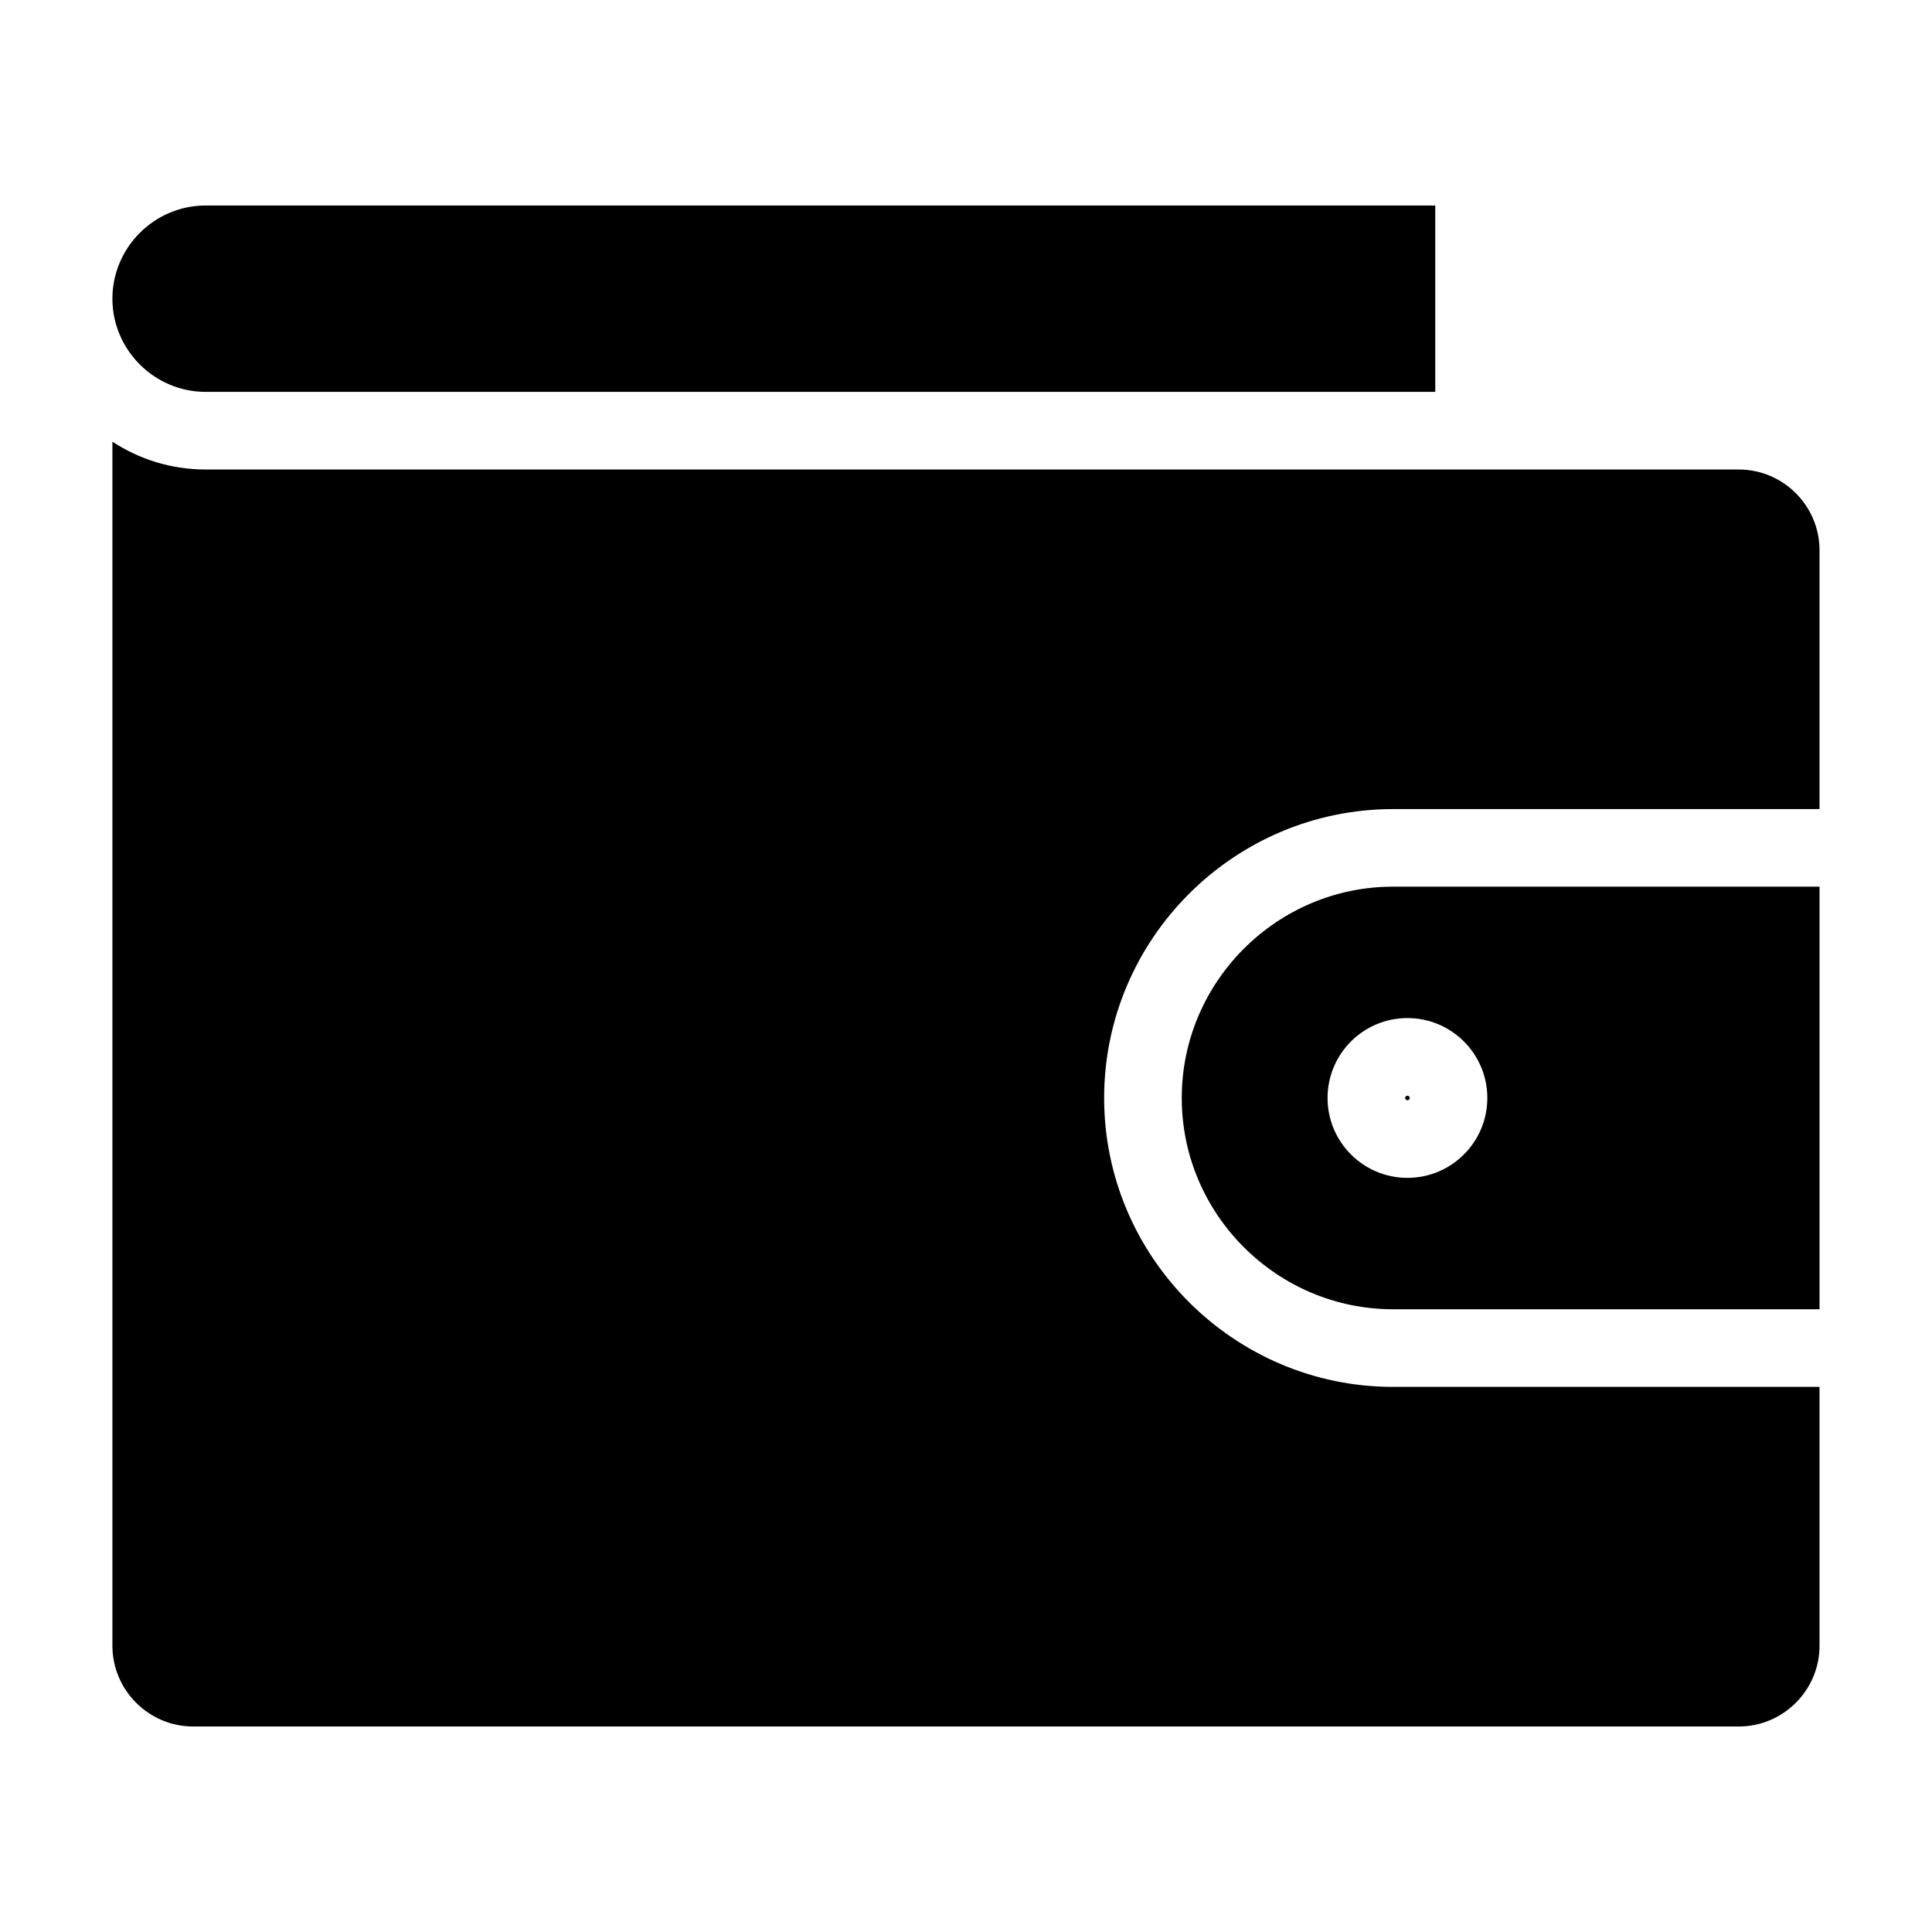 <?xml version="1.0" encoding="UTF-8"?>
<!-- The Best Svg Icon site in the world: iconSvg.co, Visit us! https://iconsvg.co -->
<svg fill="#000000" width="800px" height="800px" version="1.1" viewBox="144 144 512 512" xmlns="http://www.w3.org/2000/svg">
 <path d="m524.36 198.46h-325.88c-6.777 0-12.957 2.781-17.434 7.258-4.477 4.477-7.258 10.652-7.258 17.434v0.004c0 6.781 2.781 12.957 7.258 17.434 4.477 4.477 10.652 7.258 17.434 7.258h325.88v-49.387zm-7.379 215.34c11.695 0 21.176 9.48 21.176 21.172s-9.48 21.172-21.176 21.172c-11.684 0-21.164-9.48-21.164-21.172s9.473-21.172 21.164-21.172zm-3.805 77.172h113.02v-112h-113.02c-30.793 0-56 25.195-56 56 0 30.805 25.203 55.996 56 55.996zm21.465-222.55h-336.16c-9.098 0-17.582-2.715-24.691-7.371v319.11c0 5.871 2.41 11.211 6.289 15.09 3.875 3.875 9.219 6.289 15.082 6.289h409.66c5.867 0 11.219-2.41 15.094-6.289s6.277-9.219 6.277-15.09v-68.621h-113.02c-42.148 0-76.562-34.414-76.562-76.562 0-42.148 34.406-76.562 76.562-76.562h113.02v-68.621c0-11.746-9.609-21.367-21.375-21.367zm-17.66 165.95c-0.34 0-0.602 0.262-0.602 0.605s0.262 0.605 0.602 0.605 0.613-0.262 0.613-0.605-0.273-0.605-0.613-0.605z" fill-rule="evenodd"/>
</svg>
